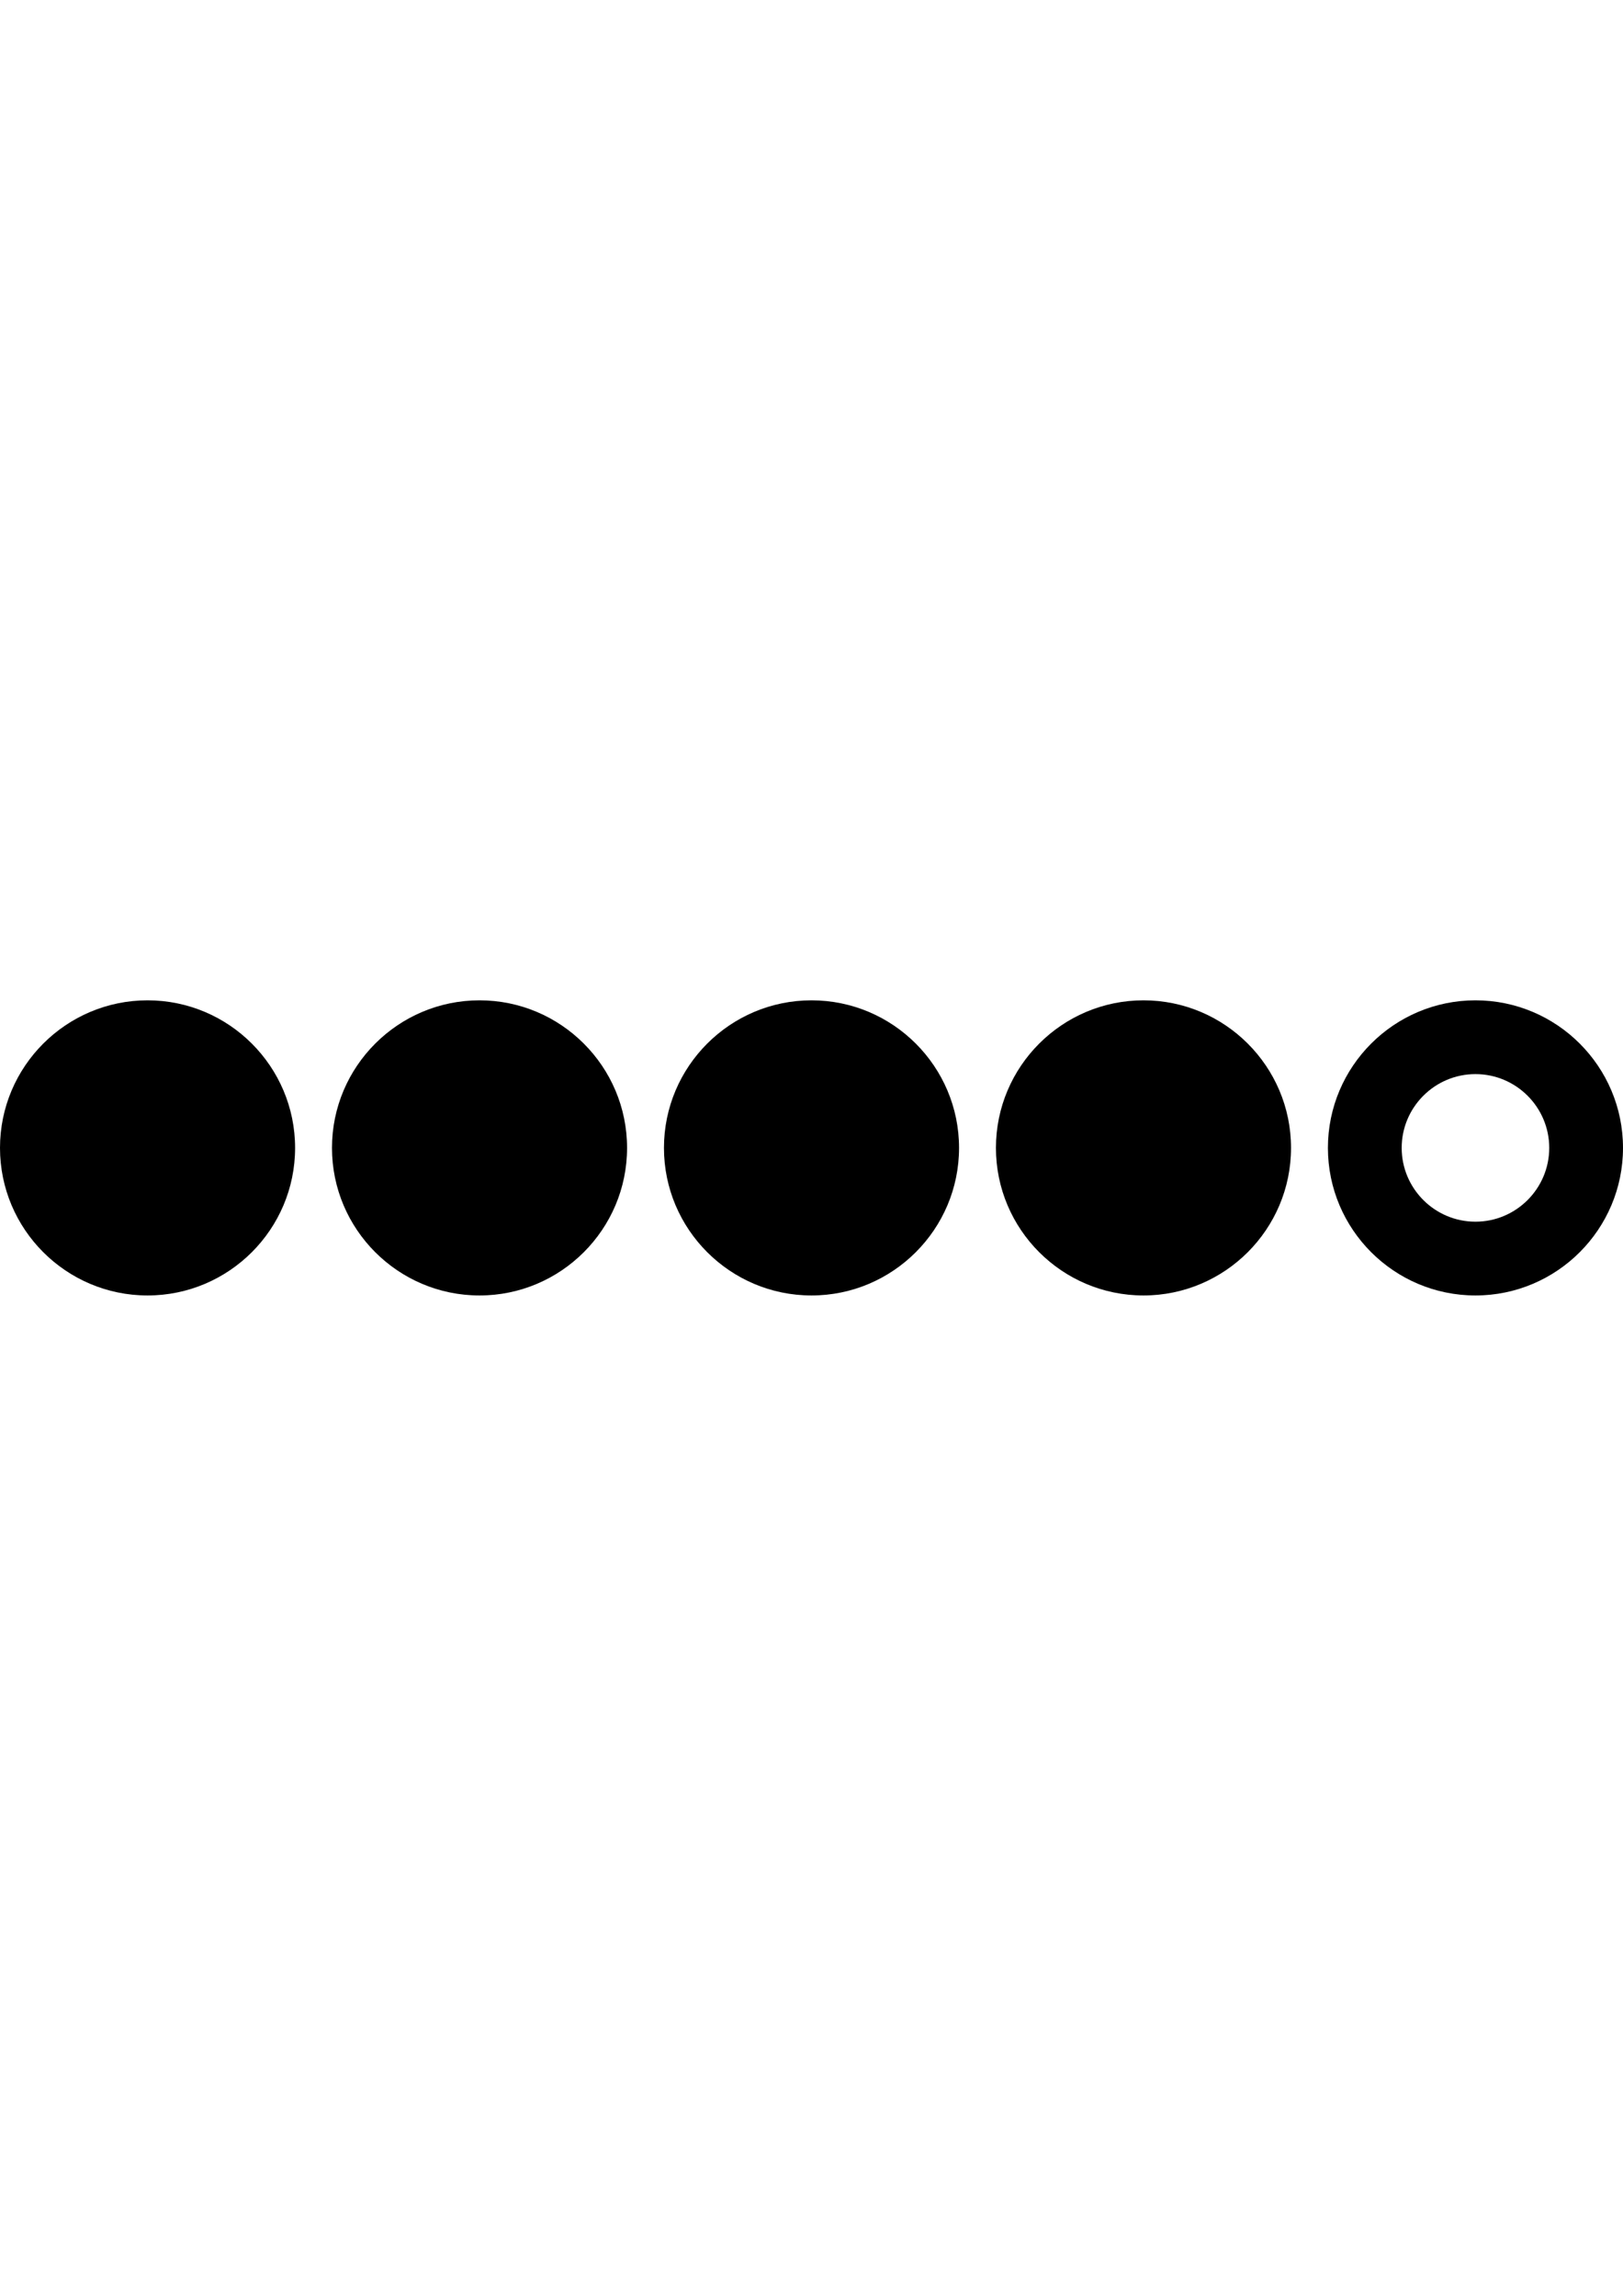 <svg xmlns="http://www.w3.org/2000/svg" width="595.28" height="841.89"><path d="M365.286 420.945c0 29.845 24.27 54.116 54.116 54.116s54.117-24.27 54.117-54.116-24.27-54.116-54.116-54.116-54.117 24.271-54.117 54.116zm81.174 0c0 14.917-12.142 27.059-27.059 27.059-14.917 0-27.059-12.142-27.059-27.059 0-14.917 12.142-27.059 27.059-27.059s27.059 12.142 27.059 27.059zm94.704-54.116c-29.845 0-54.116 24.27-54.116 54.116 0 29.845 24.27 54.116 54.116 54.116 29.845 0 54.116-24.27 54.116-54.116s-24.27-54.116-54.116-54.116zm0 81.175c-14.917 0-27.059-12.142-27.059-27.059 0-14.917 12.142-27.059 27.059-27.059 14.917 0 27.059 12.142 27.059 27.059-.002 14.917-12.143 27.059-27.059 27.059zm-365.286-81.175c-29.845 0-54.116 24.27-54.116 54.116 0 29.845 24.27 54.116 54.116 54.116s54.116-24.27 54.116-54.116c0-29.845-24.27-54.116-54.116-54.116zm0 81.175c-14.917 0-27.058-12.142-27.058-27.059s12.142-27.059 27.058-27.059c14.917 0 27.059 12.142 27.059 27.059-.001 14.917-12.143 27.059-27.059 27.059zm175.878-27.059c0-29.845-24.27-54.116-54.116-54.116s-54.116 24.27-54.116 54.116c0 29.845 24.27 54.116 54.116 54.116 29.845 0 54.116-24.271 54.116-54.116zm-54.116 27.059c-14.917 0-27.059-12.142-27.059-27.059 0-14.917 12.142-27.059 27.059-27.059s27.059 12.142 27.059 27.059-12.142 27.059-27.059 27.059zM54.116 366.829C24.27 366.829 0 391.1 0 420.945s24.27 54.116 54.116 54.116 54.117-24.27 54.117-54.116-24.271-54.116-54.117-54.116zm0 81.175c-14.917 0-27.059-12.142-27.059-27.059 0-14.917 12.142-27.059 27.059-27.059s27.059 12.142 27.059 27.059-12.142 27.059-27.059 27.059z"/><path d="M21.14 393.445h69v55h-69zm124 0h65v55h-65zm119-7h66v62h-66zm122 0h69v62h-69z"/></svg>